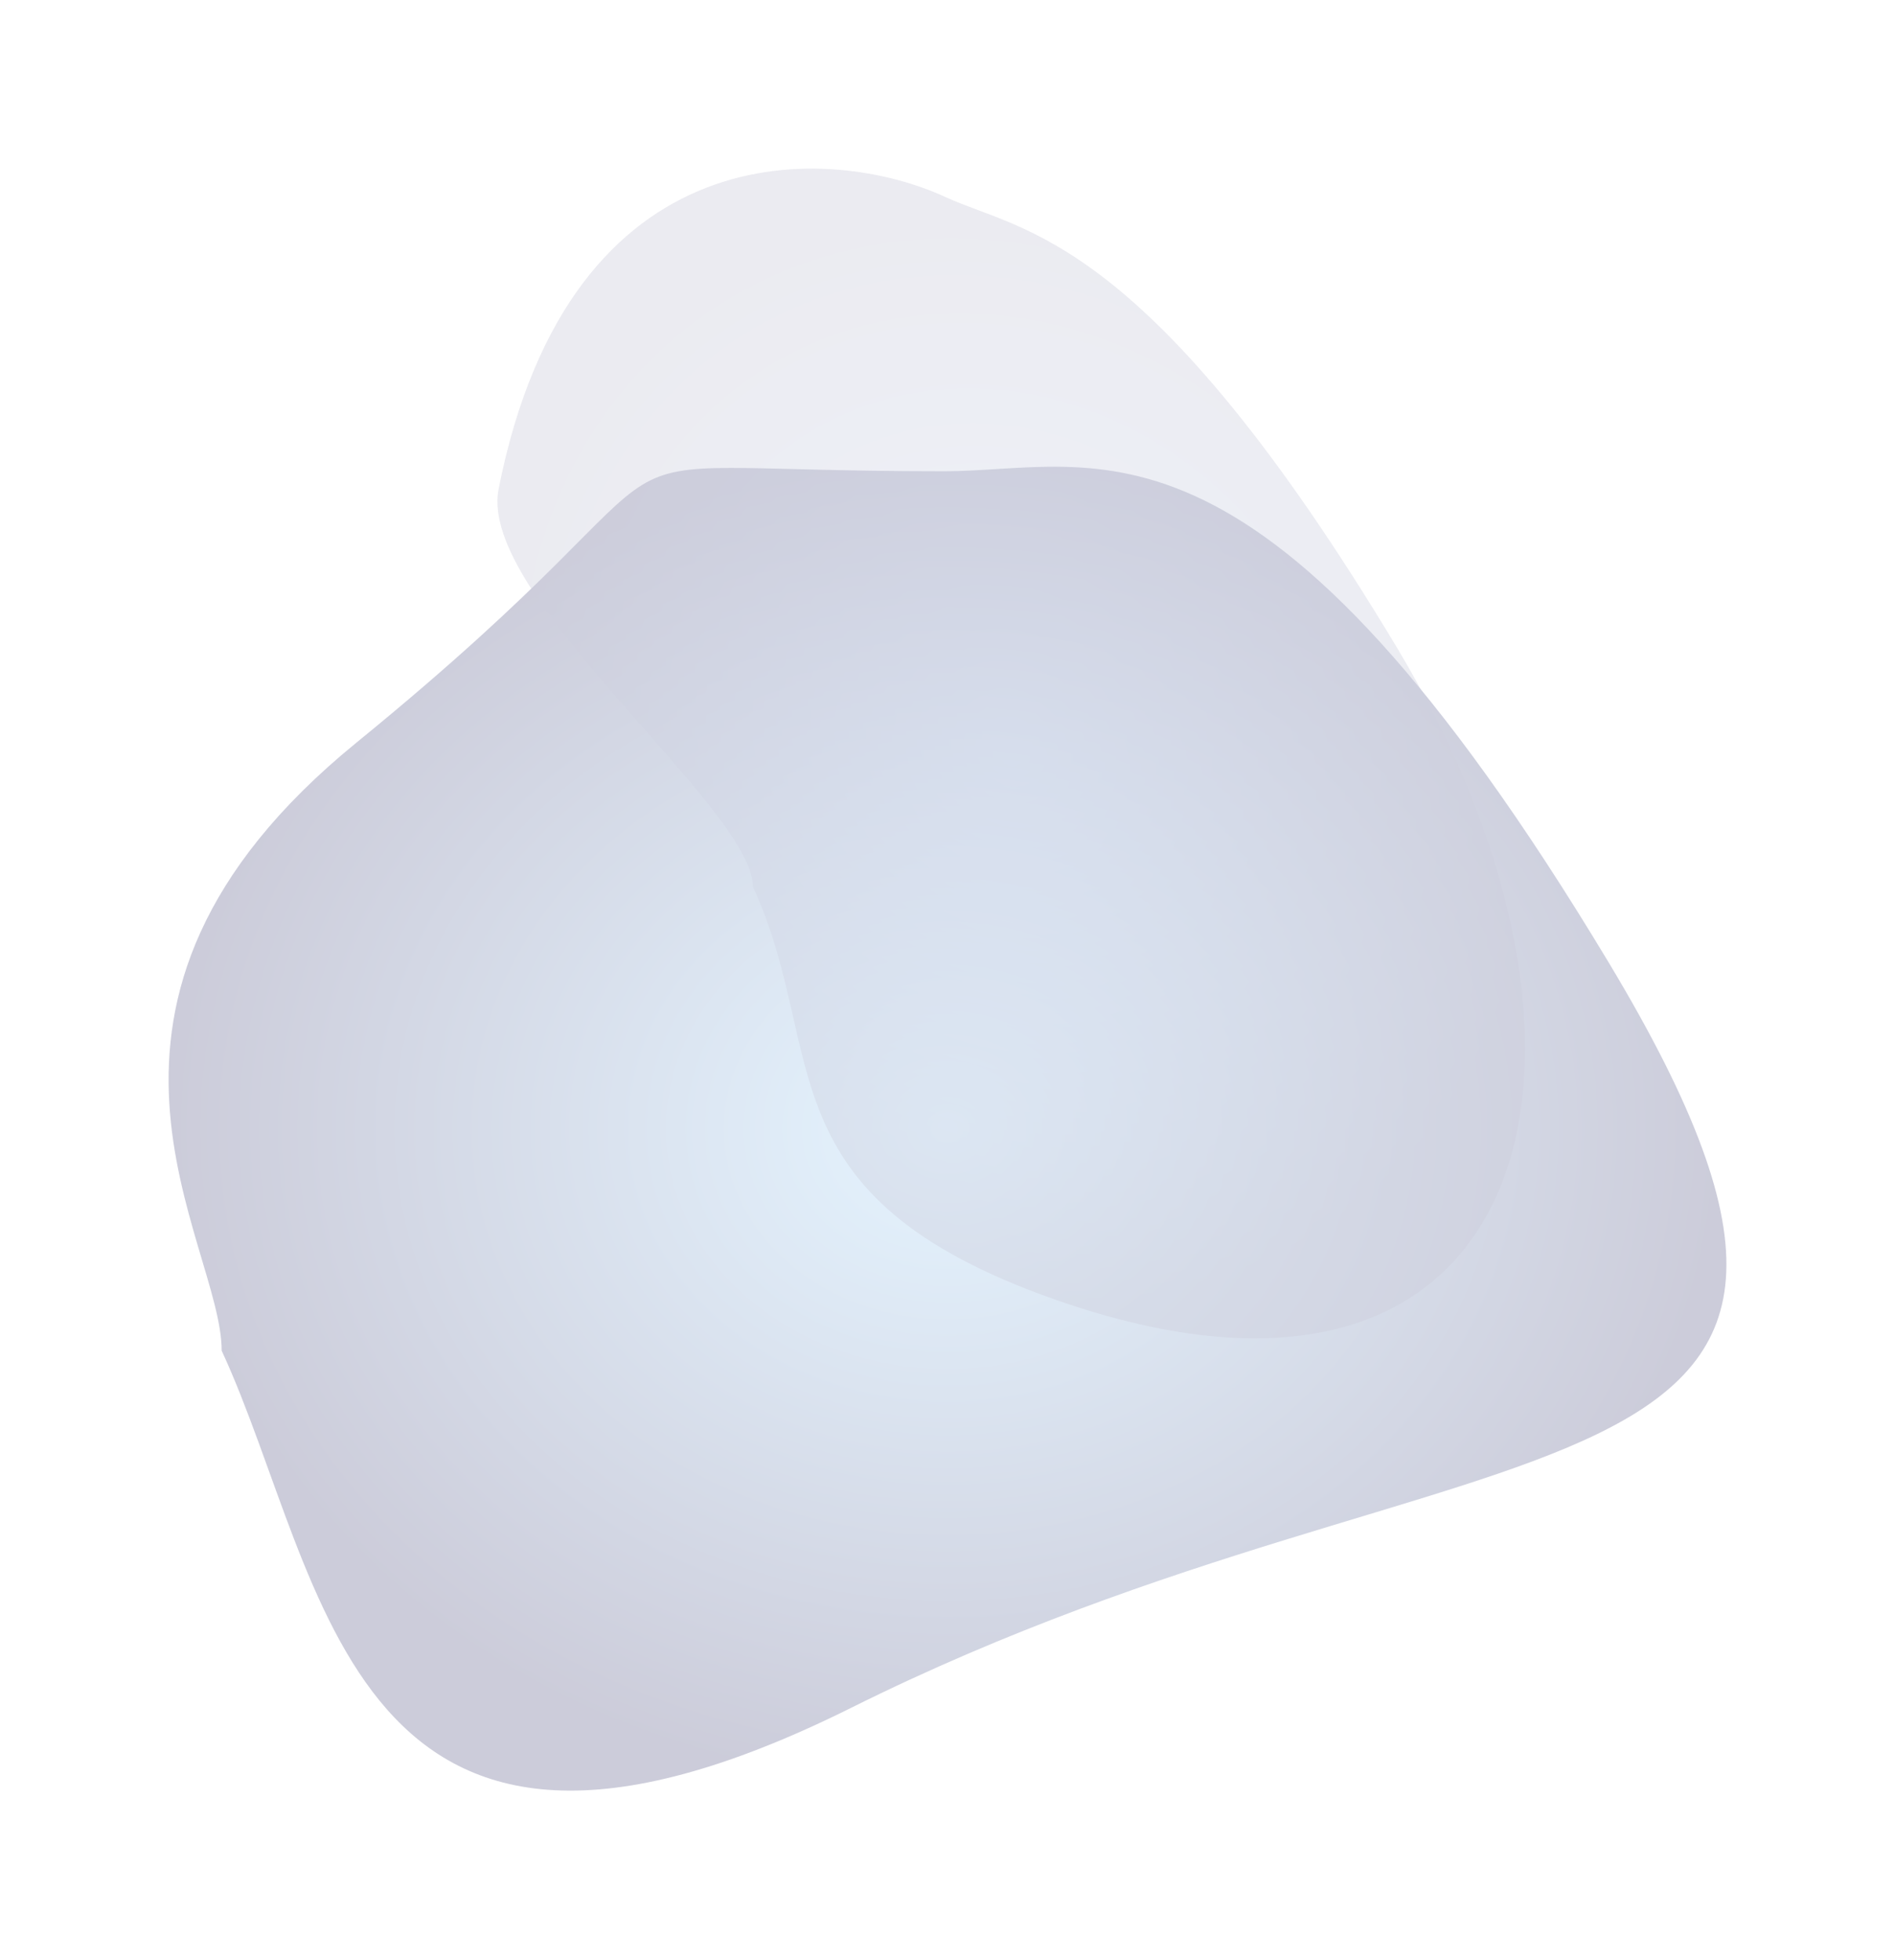 <?xml version="1.0" encoding="UTF-8"?> <svg xmlns="http://www.w3.org/2000/svg" width="1124" height="1162" viewBox="0 0 1124 1162" fill="none"> <g opacity="0.2"> <g filter="url(#filter0_f)"> <path d="M505.039 1012.59C205.638 1161.69 194.45 937.052 131.487 800.909C131.487 735.6 21.989 594.716 211.381 440.387C448.121 247.476 310.397 279.447 559.636 279.447C651.814 279.447 748.328 228.386 954.342 571.004C1160.36 913.622 879.29 826.209 505.039 1012.59Z" fill="url(#paint0_radial)"></path> </g> <g filter="url(#filter1_f)"> <path d="M626.117 770.71C450.254 709.071 491.778 623.641 446.639 525.956C446.639 479.096 283.053 354.016 295.741 289.985C338.266 75.371 493.584 85.833 560.751 116.833C606.781 138.077 680.69 137.87 828.387 383.705C976.083 629.54 909.078 869.886 626.117 770.71Z" fill="url(#paint1_radial)" fill-opacity="0.4"></path> </g> </g> <defs> <filter id="filter0_f" x="0" y="176.755" width="1124" height="985.034" filterUnits="userSpaceOnUse" color-interpolation-filters="sRGB"> <feFlood flood-opacity="0" result="BackgroundImageFix"></feFlood> <feBlend mode="normal" in="SourceGraphic" in2="BackgroundImageFix" result="shape"></feBlend> <feGaussianBlur stdDeviation="50" result="effect1_foregroundBlur"></feGaussianBlur> </filter> <filter id="filter1_f" x="195.039" y="0" width="809.499" height="893.609" filterUnits="userSpaceOnUse" color-interpolation-filters="sRGB"> <feFlood flood-opacity="0" result="BackgroundImageFix"></feFlood> <feBlend mode="normal" in="SourceGraphic" in2="BackgroundImageFix" result="shape"></feBlend> <feGaussianBlur stdDeviation="50" result="effect1_foregroundBlur"></feGaussianBlur> </filter> <radialGradient id="paint0_radial" cx="0" cy="0" r="1" gradientUnits="userSpaceOnUse" gradientTransform="translate(562 669.272) rotate(-90) scale(392.517 462)"> <stop stop-color="#7BC8FF"></stop> <stop offset="1" stop-color="#000045"></stop> </radialGradient> <radialGradient id="paint1_radial" cx="0" cy="0" r="1" gradientUnits="userSpaceOnUse" gradientTransform="translate(599.788 446.805) rotate(-123.687) scale(339.149 297.69)"> <stop offset="0.012" stop-color="#2E5BB4"></stop> <stop offset="1" stop-color="#000045"></stop> </radialGradient> </defs> </svg> 